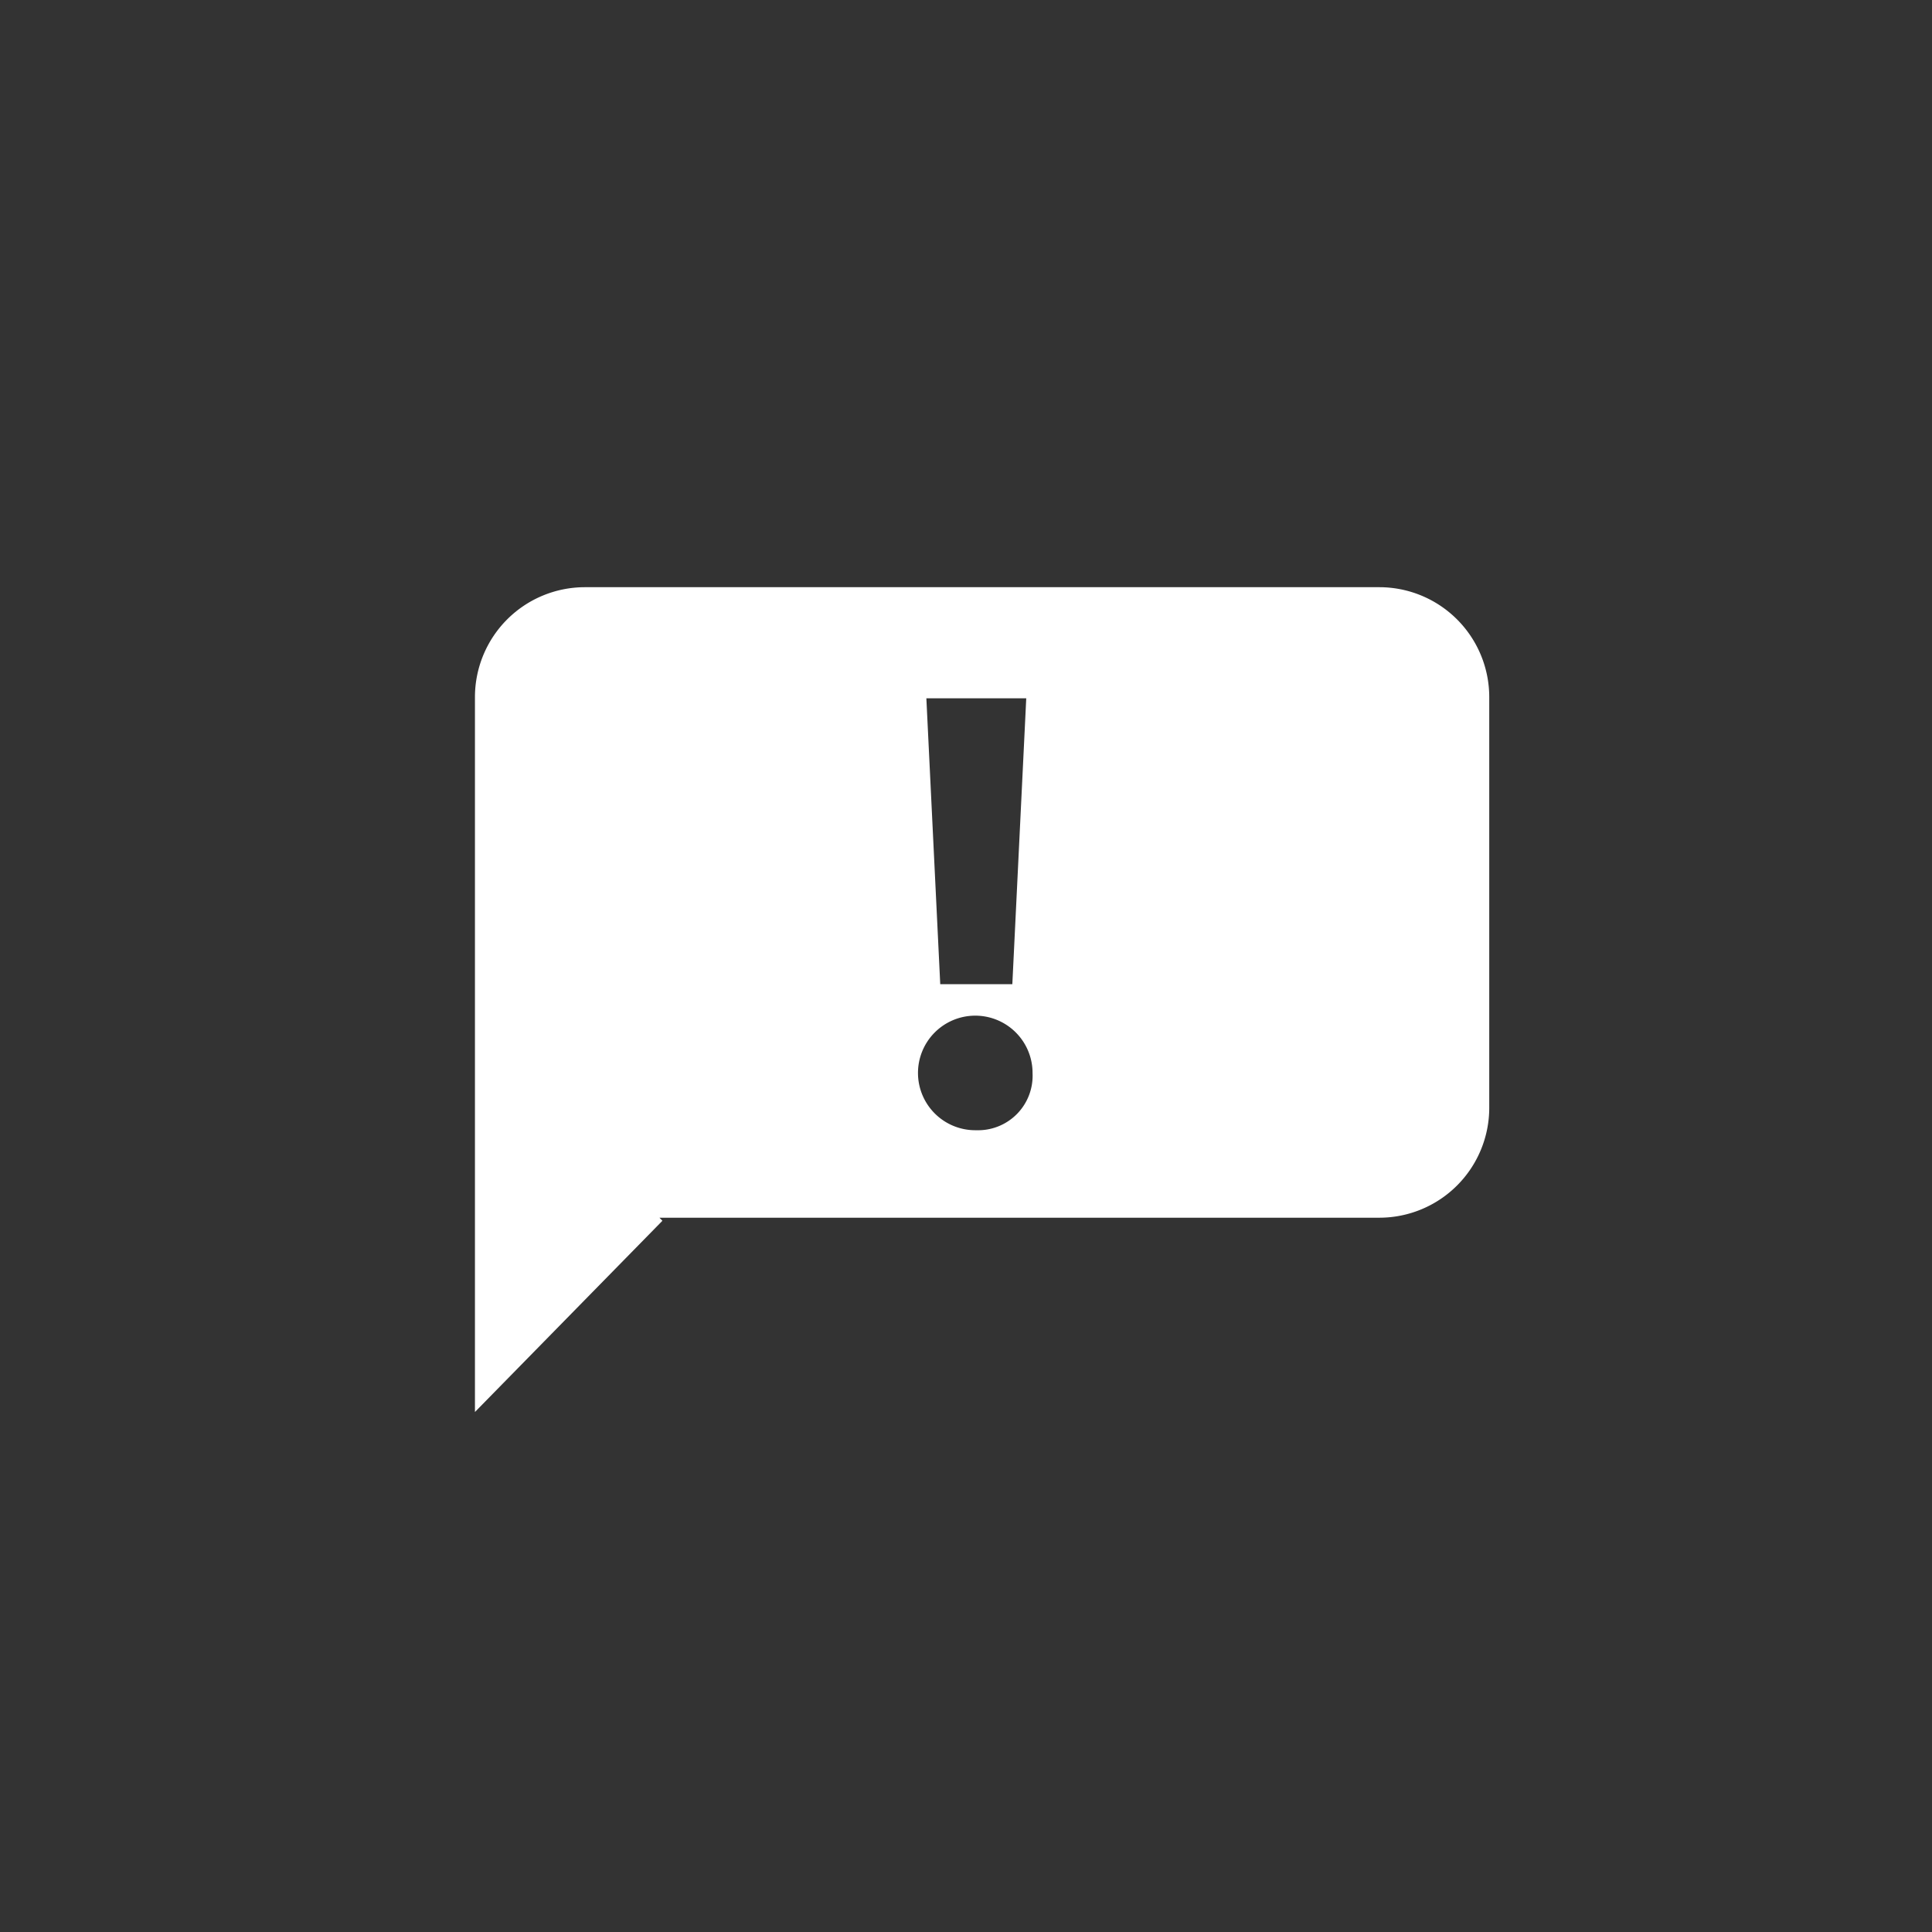 <svg id="レイヤー_1" data-name="レイヤー 1" xmlns="http://www.w3.org/2000/svg" width="60" height="60" viewBox="0 0 60 60"><rect x="0" y="0" width="60" height="60" fill="#333333" stroke="none"/><defs><style>.cls-1{fill:none;}.cls-2{fill:#fff;}</style></defs><rect class="cls-1" width="60" height="60"/><path class="cls-2" d="M42.845,18.236H18.155a3.415,3.415,0,0,0-3.405,3.406V43.851l5.822-5.939-.092-.095H42.845a3.415,3.415,0,0,0,3.405-3.405V21.642A3.415,3.415,0,0,0,42.845,18.236ZM31.871,21.687l-.432,8.877H29.2l-.431-8.877ZM30.32,35.1a1.779,1.779,0,1,1,1.747-1.773A1.693,1.693,0,0,1,30.32,35.1Z"/></svg>